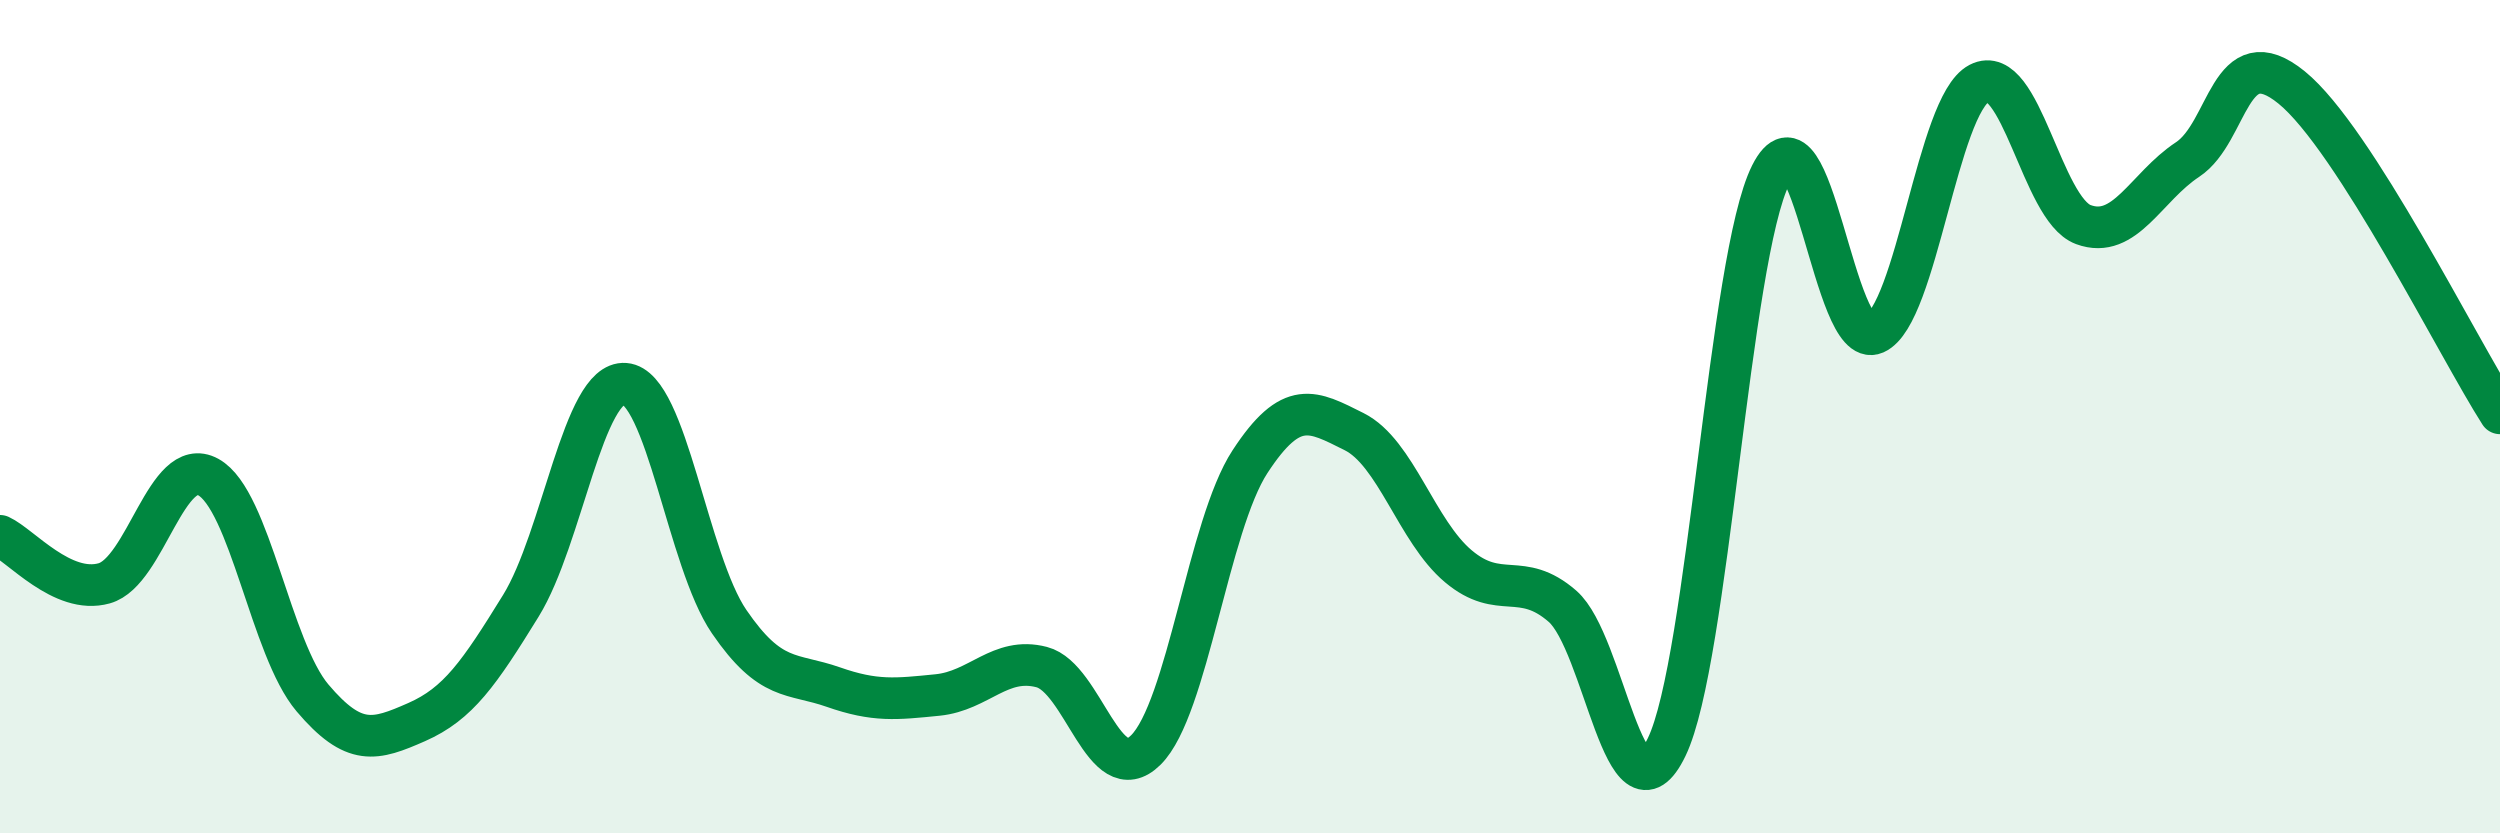 
    <svg width="60" height="20" viewBox="0 0 60 20" xmlns="http://www.w3.org/2000/svg">
      <path
        d="M 0,12.86 C 0.5,13.09 1.5,14.28 2.5,14 C 3.5,13.72 4,10.9 5,11.45 C 6,12 6.5,15.57 7.5,16.75 C 8.5,17.93 9,17.77 10,17.33 C 11,16.89 11.5,16.16 12.5,14.54 C 13.5,12.92 14,9.13 15,9.21 C 16,9.29 16.5,13.46 17.5,14.92 C 18.5,16.38 19,16.14 20,16.49 C 21,16.84 21.5,16.78 22.5,16.68 C 23.5,16.58 24,15.75 25,16.01 C 26,16.27 26.5,18.99 27.5,18 C 28.5,17.01 29,12.61 30,11.08 C 31,9.55 31.5,9.86 32.5,10.36 C 33.5,10.86 34,12.75 35,13.59 C 36,14.43 36.5,13.68 37.5,14.55 C 38.5,15.42 39,20 40,17.93 C 41,15.86 41.5,6.18 42.5,4.19 C 43.5,2.2 44,8.44 45,8 C 46,7.56 46.5,2.52 47.5,2 C 48.5,1.48 49,5.02 50,5.39 C 51,5.76 51.5,4.49 52.5,3.83 C 53.5,3.17 53.5,0.88 55,2.1 C 56.5,3.32 59,8.36 60,9.92L60 20L0 20Z"
        fill="#008740"
        opacity="0.1"
        stroke-linecap="round"
        stroke-linejoin="round"
      />
      <path
        d="M 0,12.86 C 0.5,13.09 1.5,14.28 2.5,14 C 3.5,13.72 4,10.9 5,11.45 C 6,12 6.5,15.57 7.5,16.75 C 8.5,17.93 9,17.77 10,17.33 C 11,16.89 11.5,16.16 12.5,14.54 C 13.5,12.92 14,9.13 15,9.21 C 16,9.29 16.5,13.46 17.5,14.92 C 18.5,16.38 19,16.14 20,16.49 C 21,16.84 21.5,16.78 22.5,16.68 C 23.5,16.58 24,15.75 25,16.01 C 26,16.27 26.5,18.99 27.5,18 C 28.5,17.01 29,12.61 30,11.08 C 31,9.55 31.5,9.86 32.5,10.36 C 33.5,10.86 34,12.75 35,13.59 C 36,14.43 36.5,13.68 37.5,14.55 C 38.5,15.42 39,20 40,17.93 C 41,15.86 41.5,6.18 42.5,4.19 C 43.5,2.2 44,8.44 45,8 C 46,7.56 46.5,2.52 47.5,2 C 48.5,1.48 49,5.02 50,5.39 C 51,5.76 51.5,4.49 52.5,3.83 C 53.5,3.17 53.5,0.88 55,2.1 C 56.5,3.32 59,8.36 60,9.92"
        stroke="#008740"
        stroke-width="1"
        fill="none"
        stroke-linecap="round"
        stroke-linejoin="round"
      />
    </svg>
  